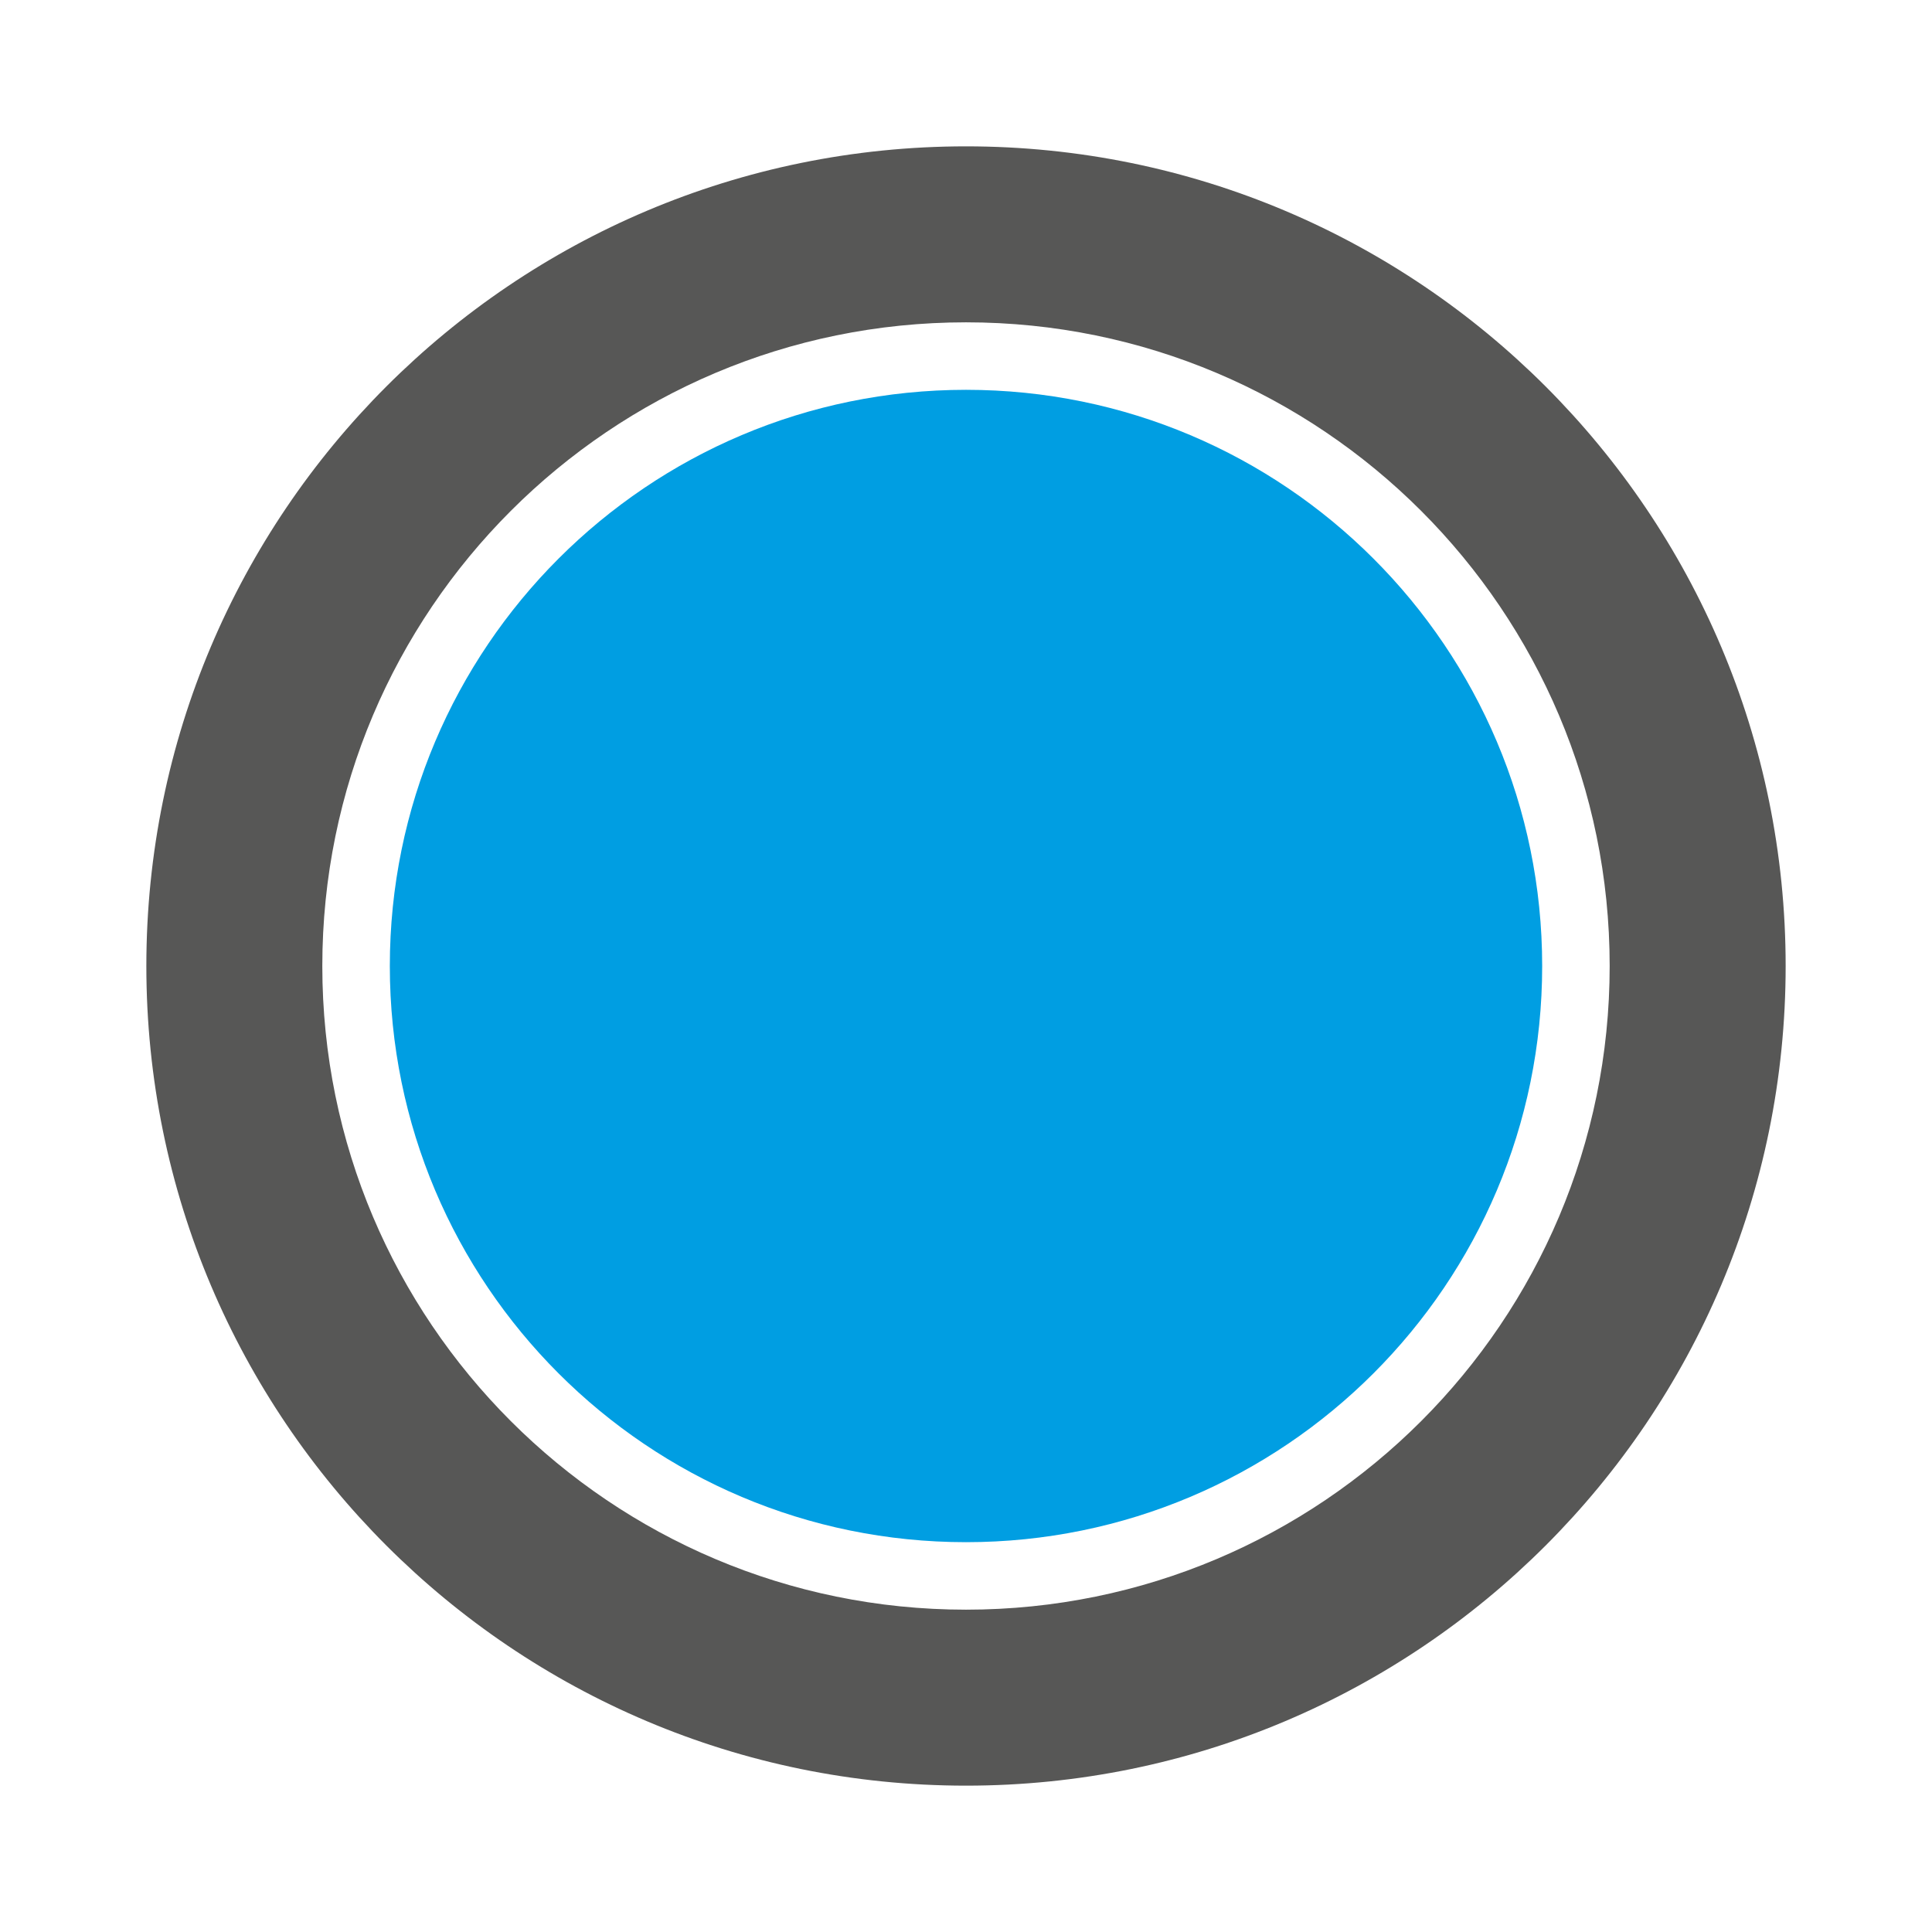 <?xml version="1.0" encoding="utf-8"?>
<!-- Generator: Adobe Illustrator 16.0.0, SVG Export Plug-In . SVG Version: 6.00 Build 0)  -->
<!DOCTYPE svg PUBLIC "-//W3C//DTD SVG 1.1//EN" "http://www.w3.org/Graphics/SVG/1.1/DTD/svg11.dtd">
<svg version="1.1" id="Layer_1" xmlns="http://www.w3.org/2000/svg" xmlns:xlink="http://www.w3.org/1999/xlink" x="0px" y="0px"
	 width="500px" height="500px" viewBox="0 0 500 500" enable-background="new 0 0 500 500" xml:space="preserve">
<g>
	<path fill="#575756" d="M250.001,37.874C132.847,37.874,37.875,132.846,37.875,250s94.972,212.126,212.126,212.126
		c117.155,0,212.124-94.972,212.124-212.126S367.156,37.874,250.001,37.874z M250.001,416.582
		c-92.004,0-166.587-74.581-166.587-166.582c0-91.999,74.583-166.582,166.587-166.582c92,0,166.581,74.583,166.581,166.582
		C416.582,342.001,342.002,416.582,250.001,416.582z"/>
	<path fill="#009EE2" d="M100.887,250c0-82.355,66.76-149.115,149.115-149.115c82.35,0,149.112,66.76,149.112,149.115
		c0,82.353-66.762,149.114-149.112,149.114C167.646,399.114,100.887,332.353,100.887,250z"/>
</g>
</svg>
